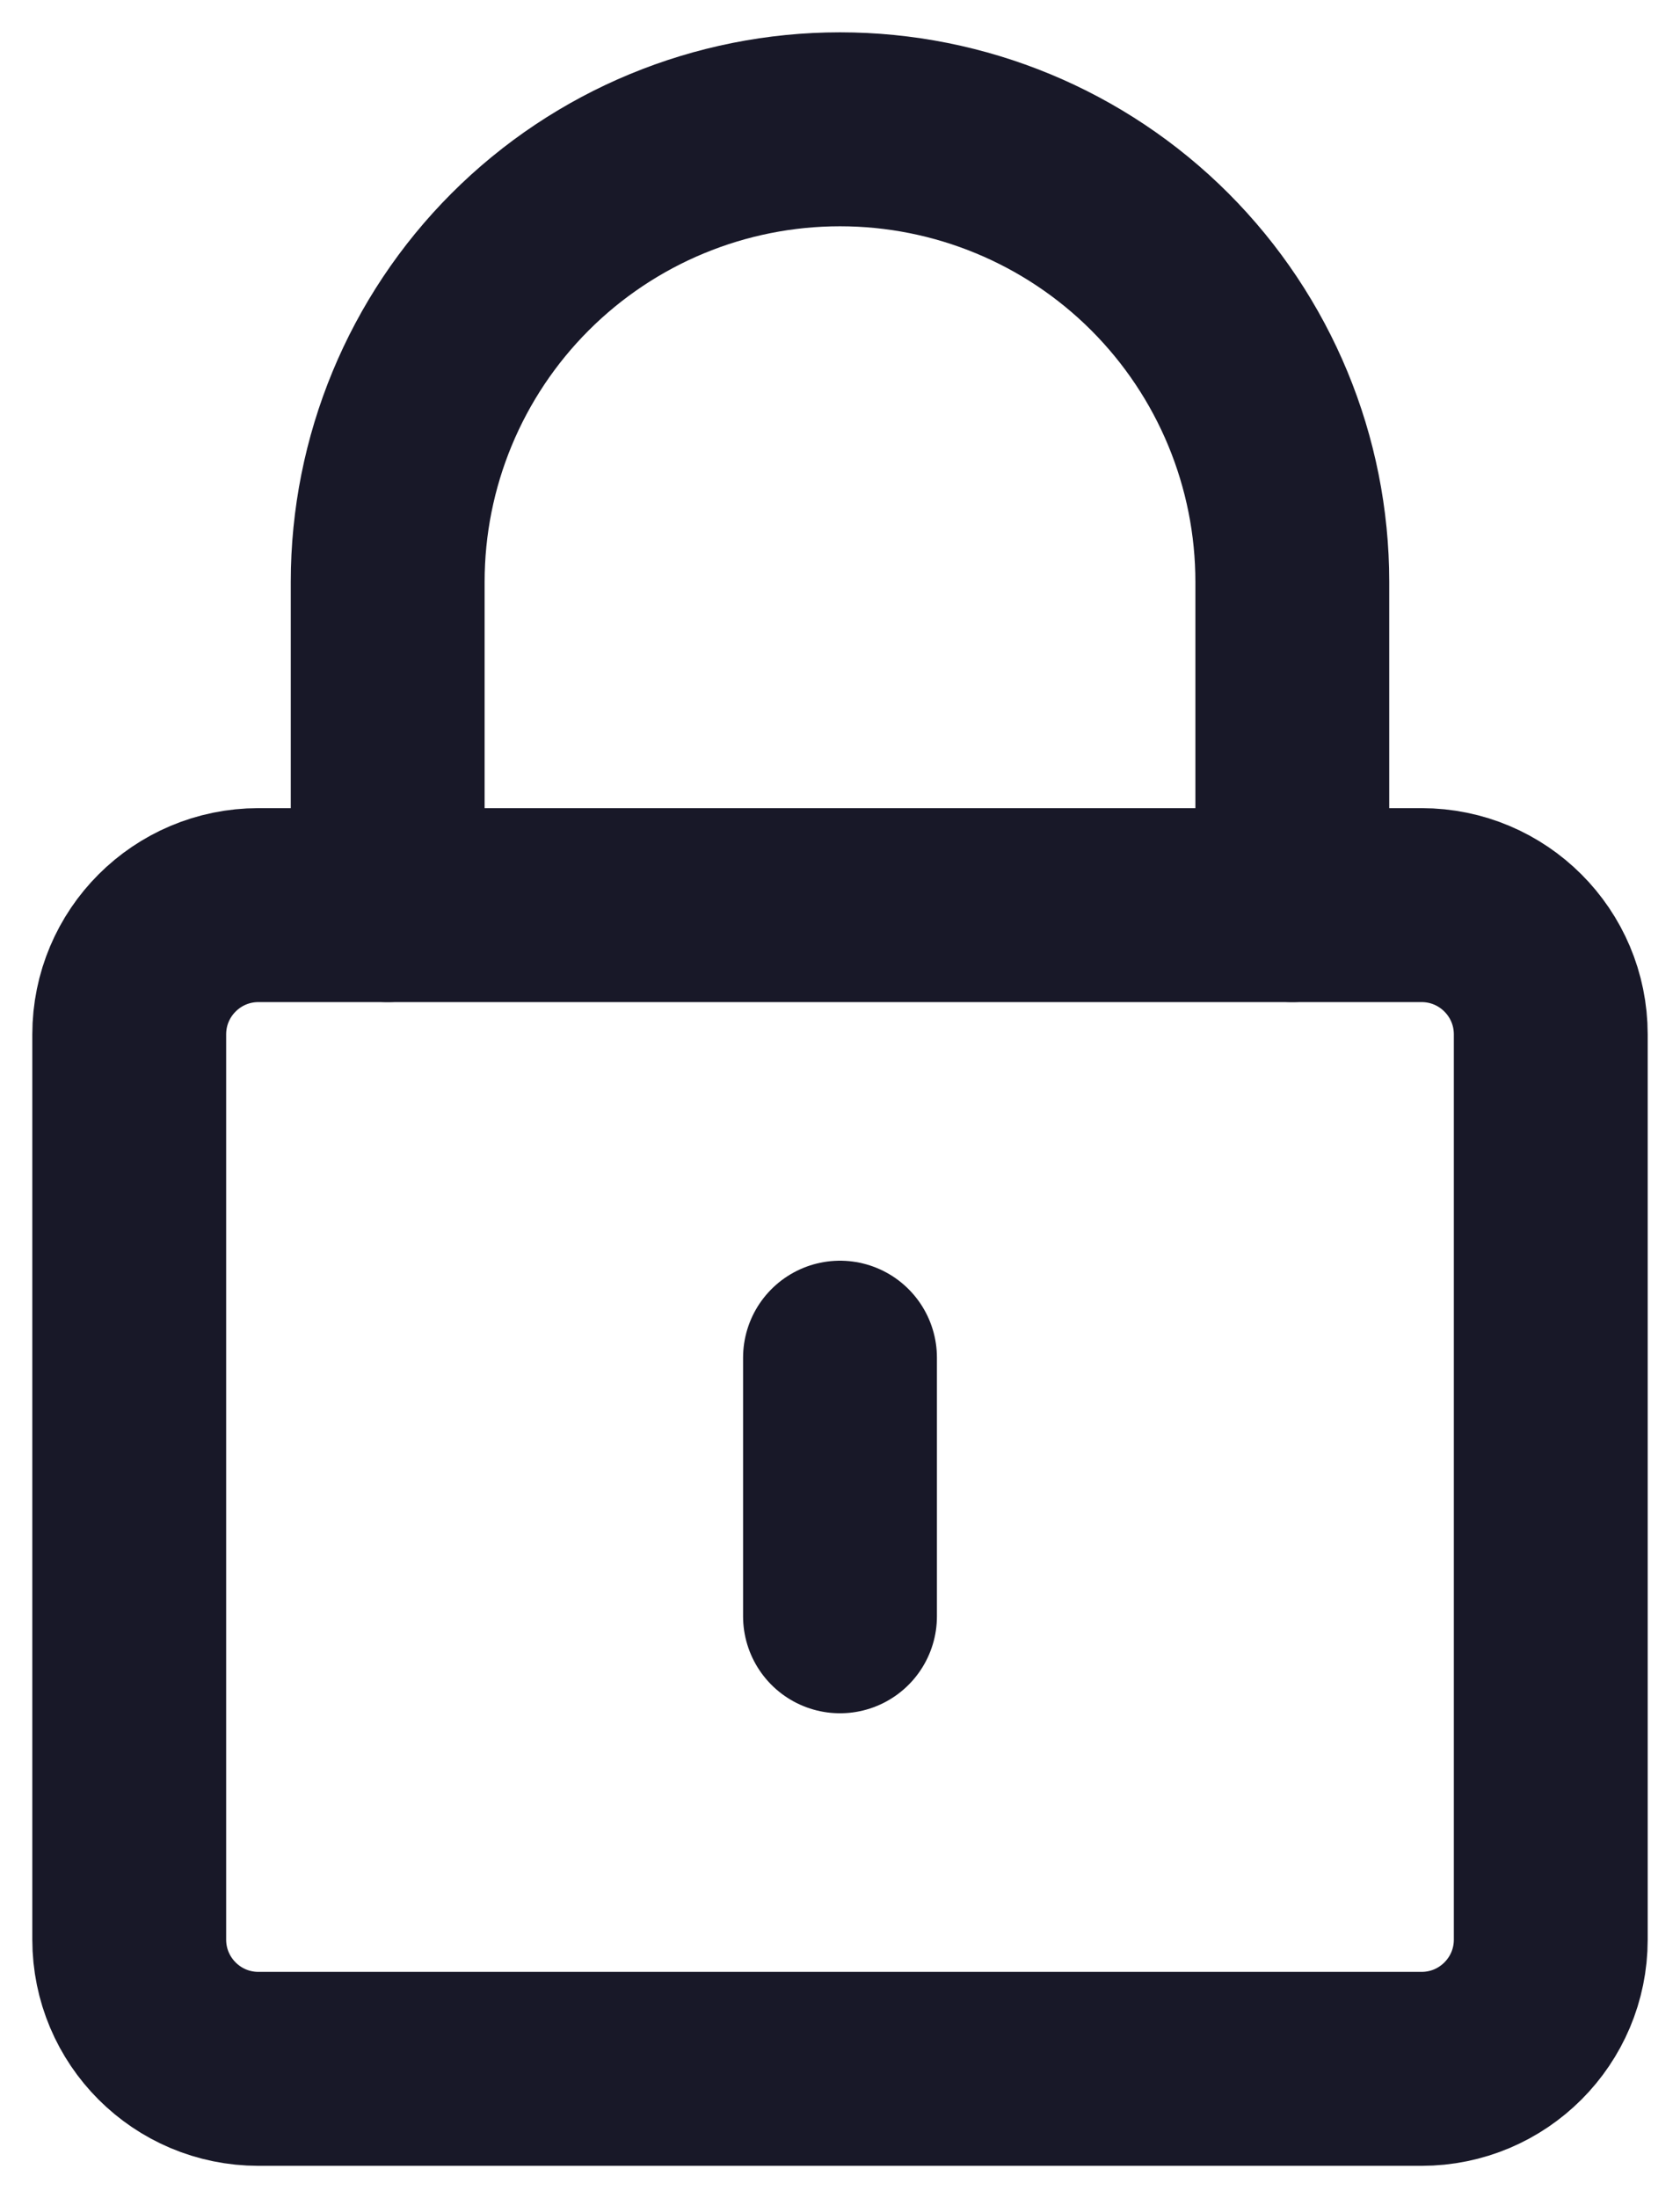 <svg width="26" height="34" viewBox="0 0 26 34" fill="none" xmlns="http://www.w3.org/2000/svg">
<path d="M22 14H4C2.895 14 2 14.895 2 16V30C2 31.105 2.895 32 4 32H22C23.105 32 24 31.105 24 30V16C24 14.895 23.105 14 22 14Z" stroke="#181828" stroke-width="3" stroke-linecap="round" stroke-linejoin="round"/>
<path d="M6 14V9C6 7.143 6.737 5.363 8.05 4.05C9.363 2.737 11.143 2 13 2C14.857 2 16.637 2.737 17.95 4.05C19.262 5.363 20 7.143 20 9V14" stroke="#181828" stroke-width="3" stroke-linecap="round" stroke-linejoin="round"/>
<path d="M13 21V25" stroke="#181828" stroke-width="3" stroke-linecap="round" stroke-linejoin="round"/>
</svg>
